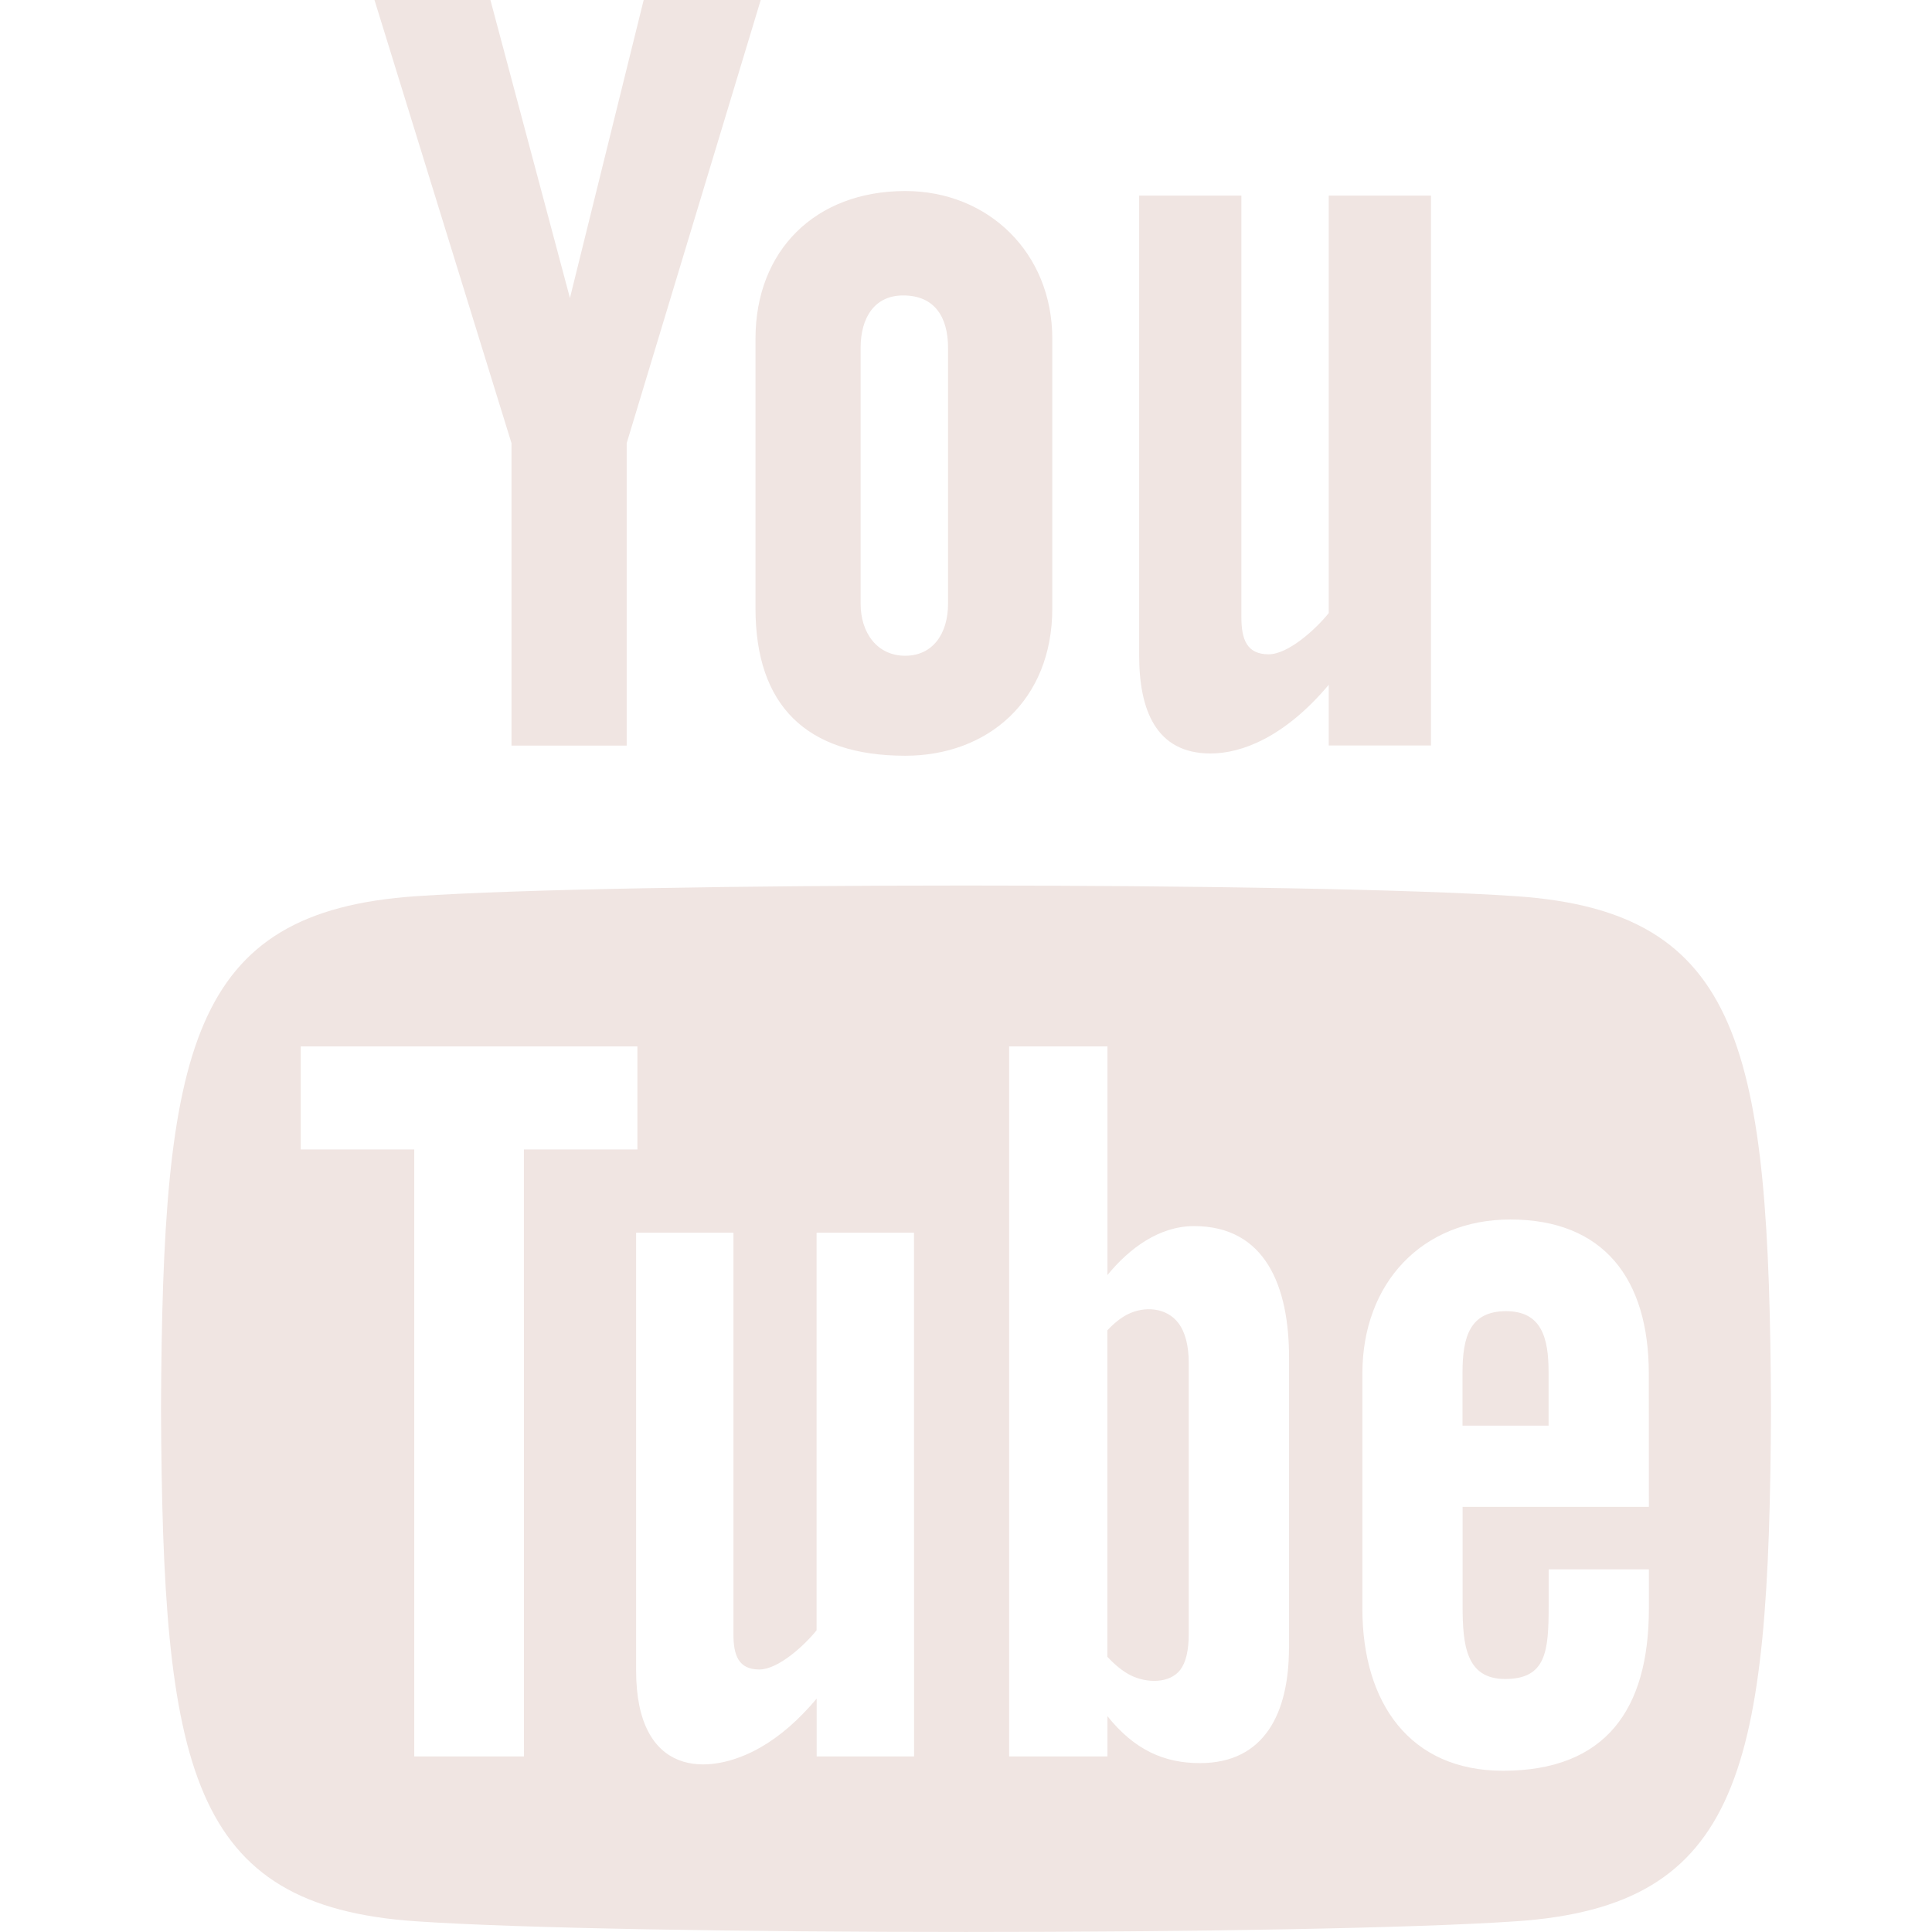 <?xml version="1.0" encoding="UTF-8"?> <svg xmlns="http://www.w3.org/2000/svg" width="24" height="24" viewBox="0 0 24 24" fill="none"><path d="M4.652 0H6.092L7.08 3.702L7.996 0H9.45L7.785 5.505V9.262H6.354V5.505L4.652 0ZM11.246 2.373C10.127 2.373 9.385 3.113 9.385 4.208V7.557C9.385 8.761 10.014 9.388 11.246 9.388C12.268 9.388 13.072 8.705 13.072 7.557V4.208C13.072 3.139 12.275 2.373 11.246 2.373ZM11.777 7.5C11.777 7.872 11.587 8.146 11.245 8.146C10.894 8.146 10.691 7.859 10.691 7.5V4.321C10.691 3.947 10.863 3.67 11.22 3.67C11.61 3.67 11.777 3.939 11.777 4.321V7.5ZM16.506 2.43V7.616C16.351 7.81 16.006 8.128 15.759 8.128C15.488 8.128 15.421 7.942 15.421 7.668V2.43H14.151V8.14C14.151 8.815 14.357 9.36 15.038 9.36C15.422 9.36 15.956 9.16 16.506 8.507V9.261H17.776V2.43H16.506ZM18.709 16.288C18.261 16.288 18.168 16.603 18.168 17.051V17.71H19.237V17.05C19.238 16.61 19.145 16.288 18.709 16.288ZM14.006 16.328C13.922 16.371 13.839 16.437 13.756 16.526V20.581C13.855 20.687 13.95 20.763 14.043 20.81C14.24 20.91 14.528 20.917 14.662 20.743C14.732 20.651 14.767 20.502 14.767 20.294V16.935C14.767 16.715 14.724 16.549 14.638 16.435C14.491 16.242 14.218 16.221 14.006 16.328ZM18.833 11.133C16.229 10.956 7.767 10.956 5.167 11.133C2.353 11.325 2.021 13.025 2 17.5C2.021 21.967 2.35 23.675 5.167 23.867C7.767 24.044 16.229 24.044 18.833 23.867C21.647 23.675 21.979 21.974 22 17.5C21.979 13.033 21.65 11.325 18.833 11.133ZM6.509 21.819H5.146V14.279H3.736V12.999H7.918V14.279H6.508L6.509 21.819ZM11.355 21.819H10.145V21.101C9.922 21.366 9.69 21.568 9.449 21.706C8.797 22.08 7.902 22.071 7.902 20.751V15.313H9.111V20.301C9.111 20.563 9.174 20.739 9.433 20.739C9.669 20.739 9.997 20.436 10.144 20.252V15.313H11.354L11.355 21.819ZM16.012 20.471C16.012 21.276 15.711 21.902 14.906 21.902C14.463 21.902 14.094 21.74 13.757 21.319V21.819H12.536V12.999H13.757V15.839C14.03 15.506 14.401 15.231 14.833 15.231C15.719 15.231 16.013 15.98 16.013 16.862V20.471H16.012ZM20.483 18.719H18.169V19.947C18.169 20.435 18.211 20.857 18.697 20.857C19.208 20.857 19.238 20.513 19.238 19.947V19.495H20.483V19.984C20.483 21.237 19.945 21.997 18.67 21.997C17.515 21.997 16.924 21.155 16.924 19.984V17.063C16.924 15.934 17.67 15.149 18.761 15.149C19.922 15.149 20.482 15.887 20.482 17.063L20.483 18.719Z" fill="#F0E5E2"></path></svg> 